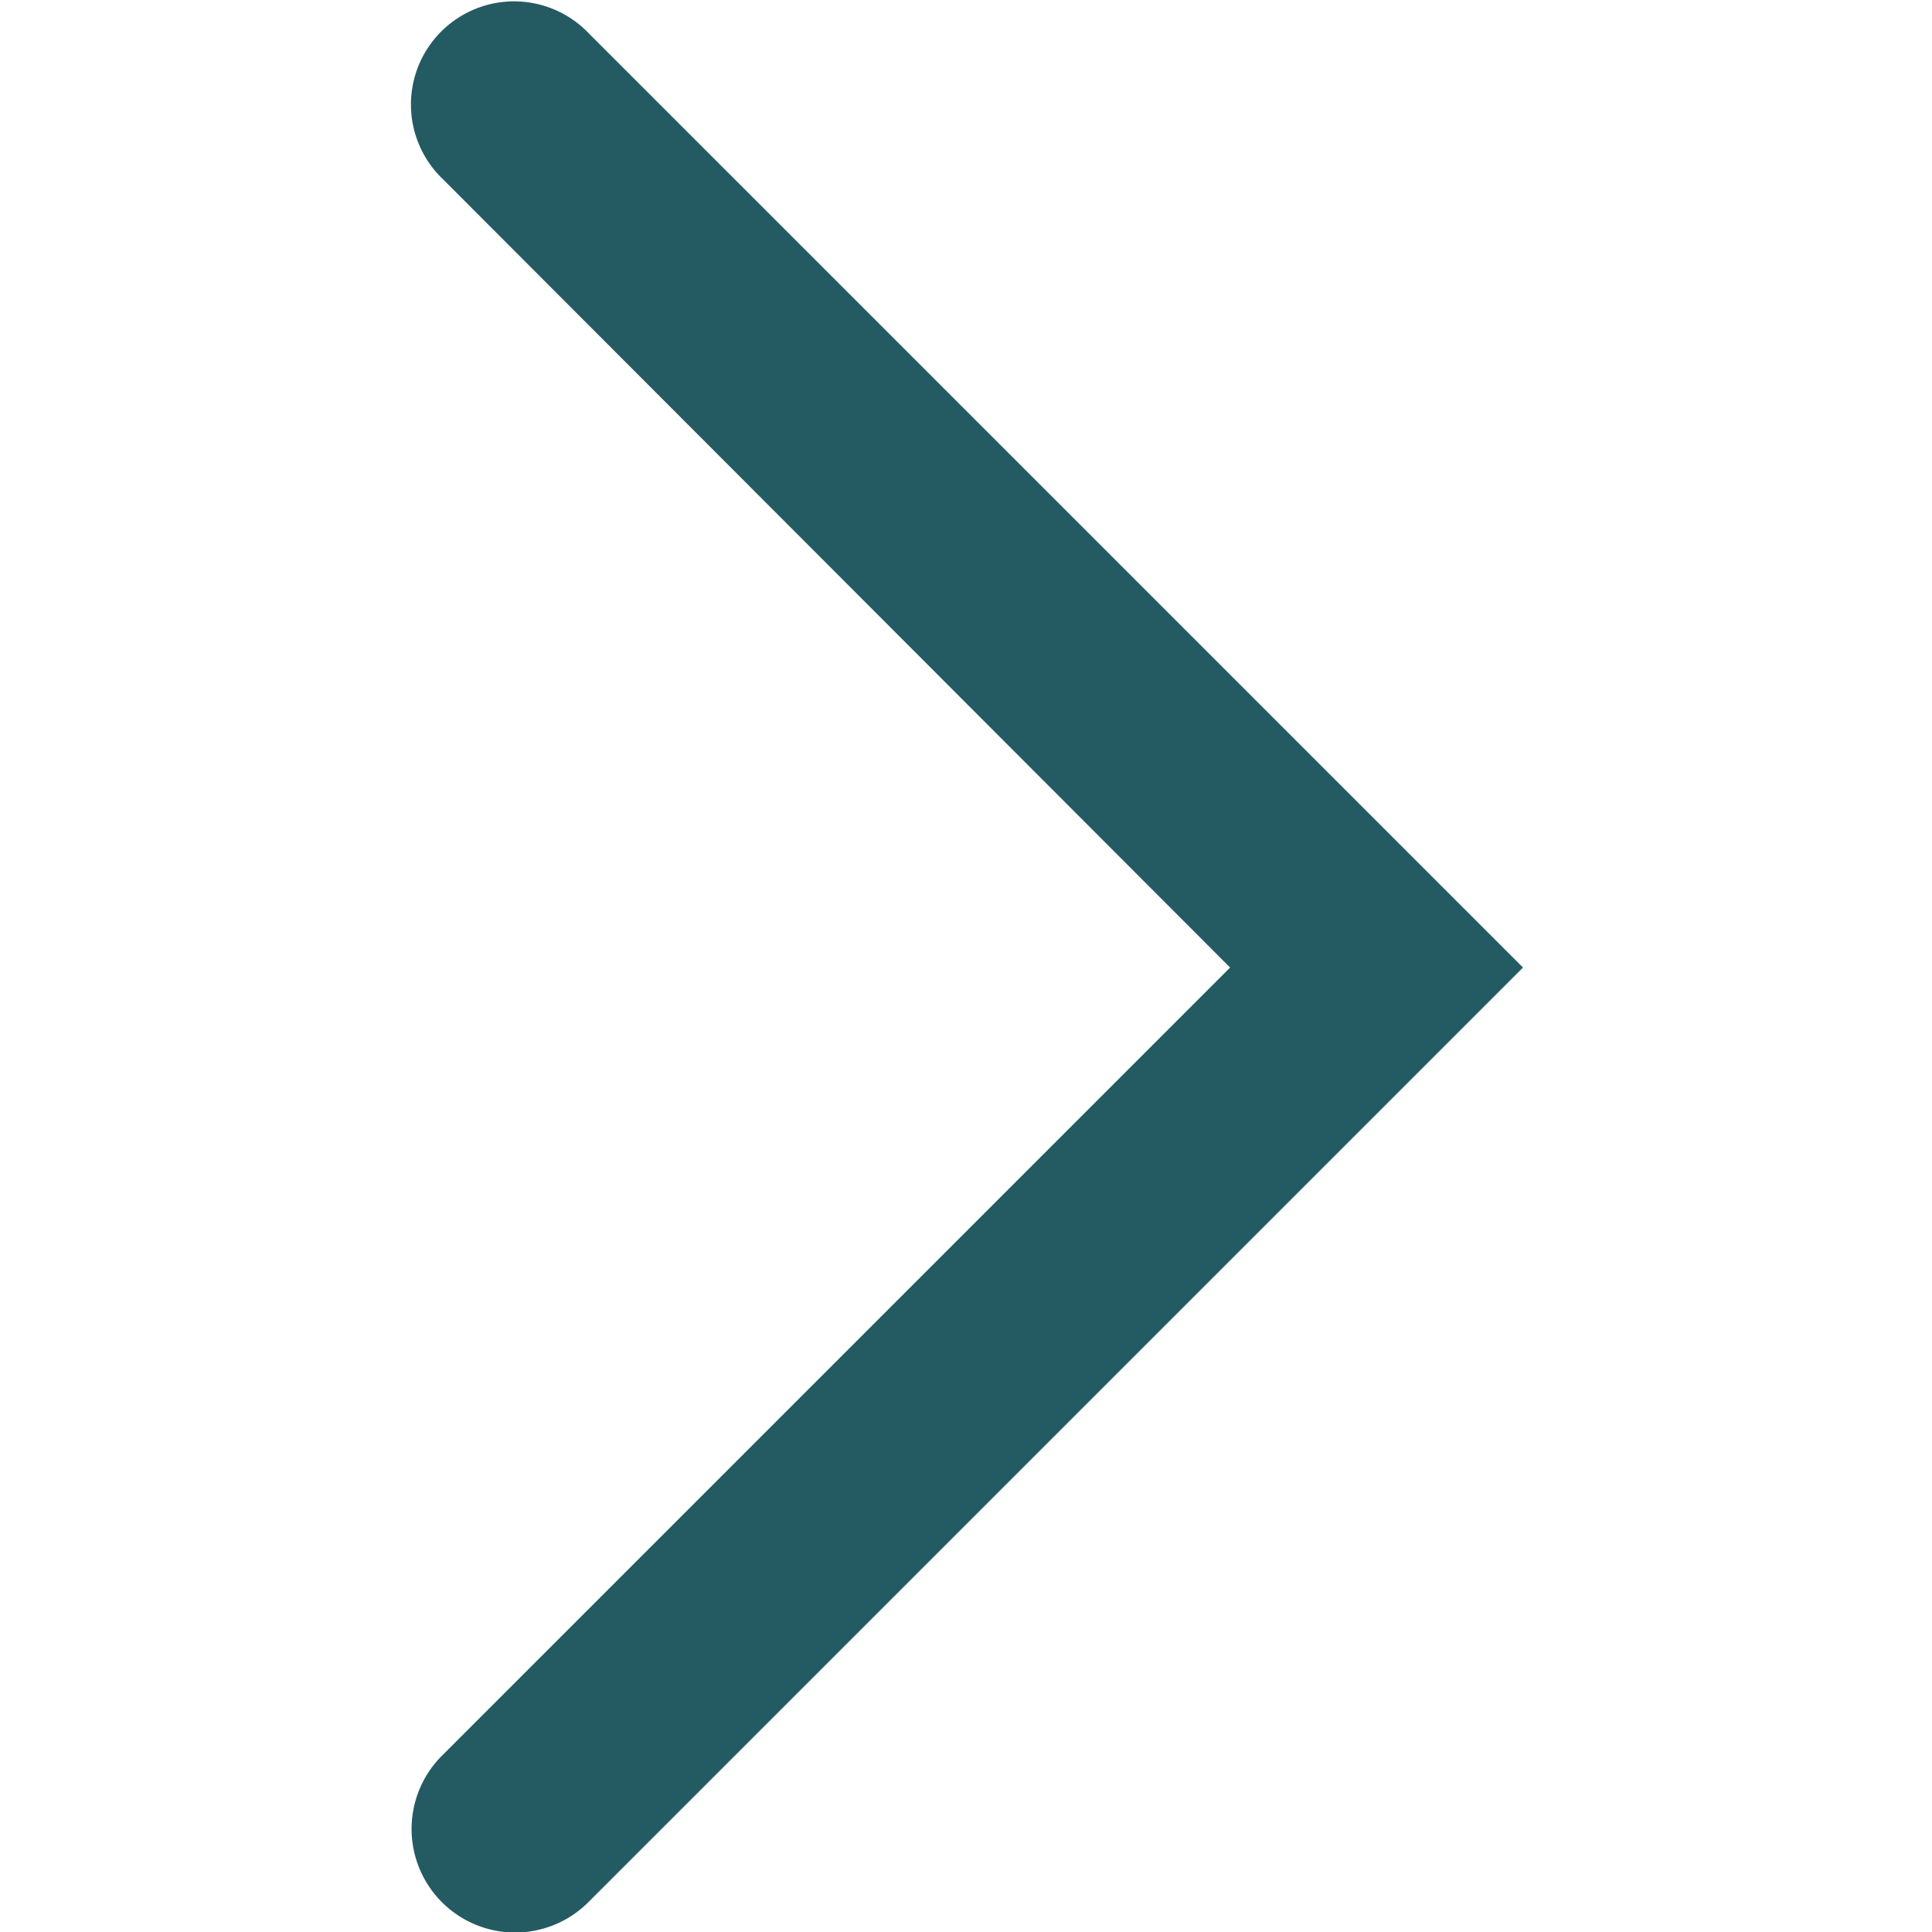<svg xmlns="http://www.w3.org/2000/svg" viewBox="0 0 100 100"><defs><style>.cls-1{fill:#245b63;}.cls-2{fill:none;}</style></defs><g id="Calque_2" data-name="Calque 2"><g id="Calque_5" data-name="Calque 5"><path class="cls-1" d="M78.83,50.08,30.47,1.72v0a5.34,5.34,0,1,0-7.55,7.55h0L63.67,50.08,22.9,90.85a5.36,5.36,0,1,0,7.58,7.58Z"/><rect class="cls-2" width="100" height="100"/></g></g></svg>